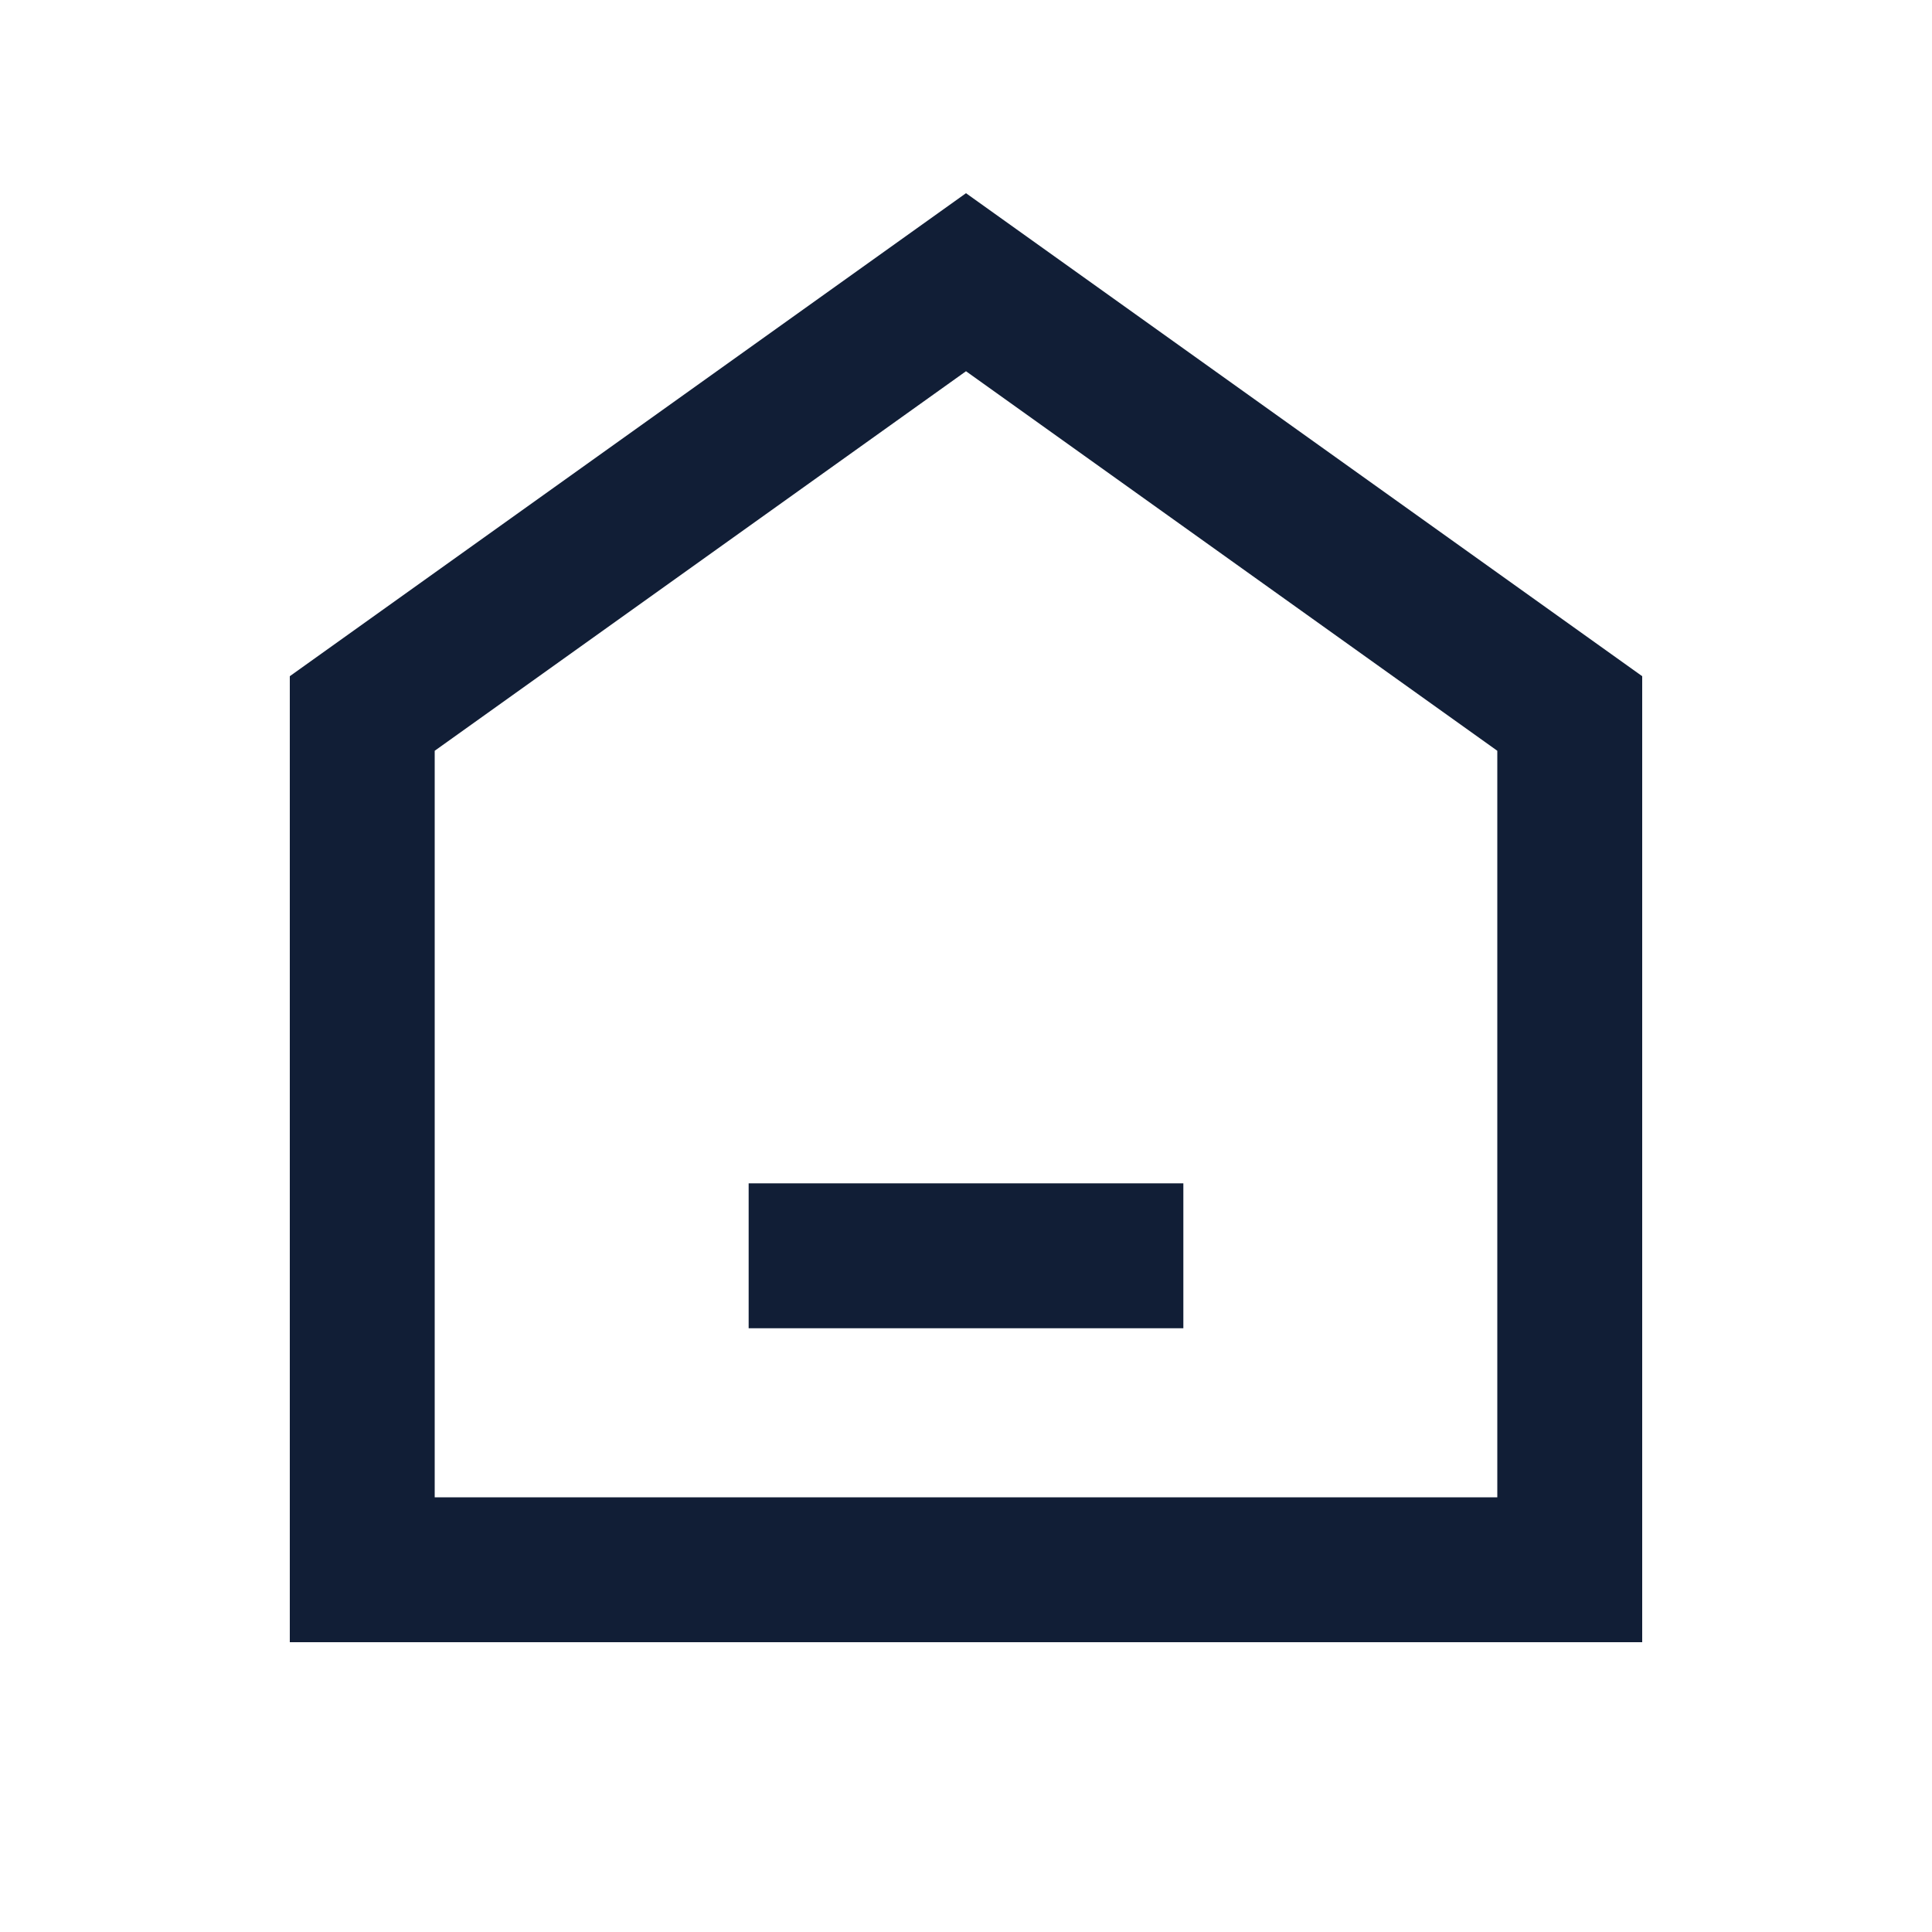 <svg xmlns="http://www.w3.org/2000/svg" xmlns:xlink="http://www.w3.org/1999/xlink" fill="none" version="1.1" width="20" height="20" viewBox="0 0 20 20"><g><g></g><g><g><path d="M17,17L17,7L10,2L3,7L3,17L17,17ZM4.5,7.772L10,3.843L15.5,7.772L15.5,15.5L4.5,15.5L4.5,7.772Z" fill-rule="evenodd" fill="#111E36" fill-opacity="1"/></g><g><path d="M7.75,13.75L8.5,13.75L11.5,13.75L12.25,13.75L12.25,12.25L11.5,12.25L8.5,12.25L7.75,12.25L7.75,13.75Z" fill-rule="evenodd" fill="#111E36" fill-opacity="1"/></g></g></g></svg>
